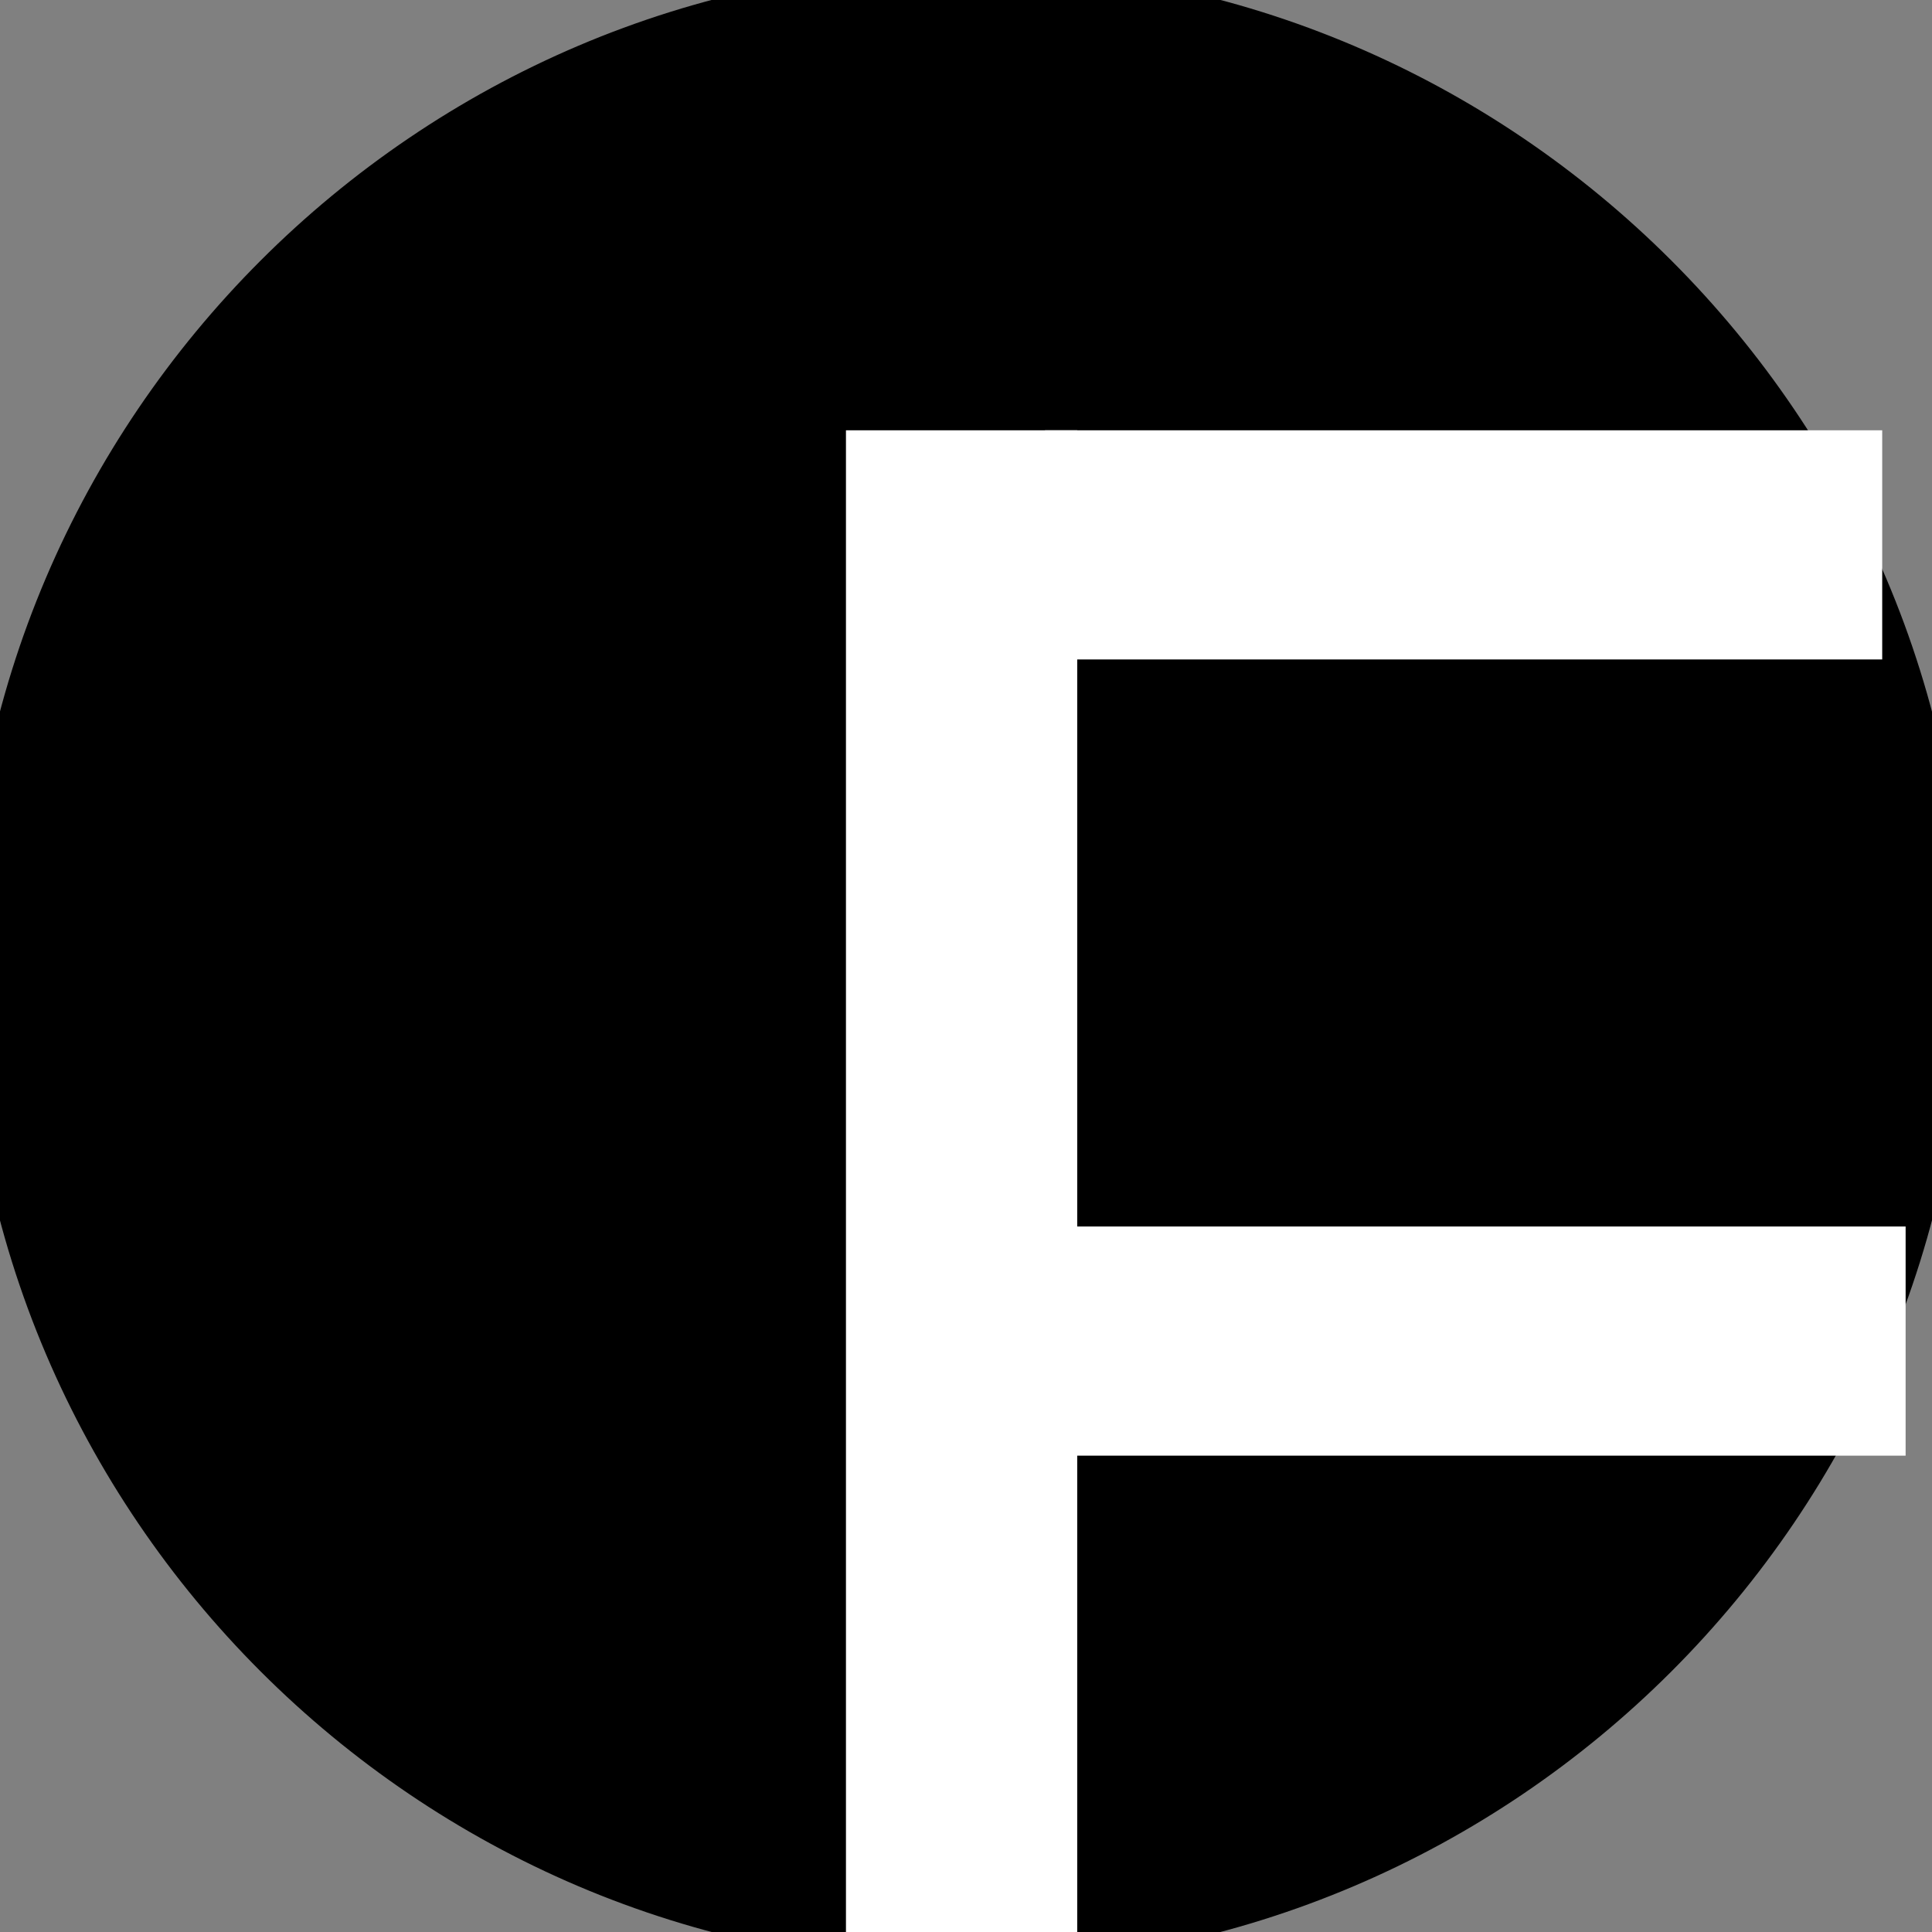<svg width="200" height="200" xmlns="http://www.w3.org/2000/svg">
 <rect width="100%" height="100%" fill="#808080" stroke="none"/>
 <g>
  <title>Layer 1</title>
  <g id="svg_27" stroke="null">
   <g id="svg_9" transform="matrix(6.871 0 0 6.871 0 0)" stroke="null">
    <g id="svg_7" stroke="null">
     <g id="svg_10" stroke="null">
      <path d="m14.554,0c-7.993,0 -14.554,6.562 -14.554,14.552c0,7.996 6.561,14.555 14.554,14.555c7.996,0 14.553,-6.559 14.553,-14.555c-0.001,-7.99 -6.557,-14.552 -14.553,-14.552z" id="svg_11" stroke="null"/>
     </g>
    </g>
    <g id="svg_6" stroke="null"/>
   </g>
   <g id="svg_12" transform="matrix(6.871 0 0 6.871 0 0)" stroke="null"/>
   <g id="svg_13" transform="matrix(6.871 0 0 6.871 0 0)" stroke="null"/>
   <g id="svg_14" transform="matrix(6.871 0 0 6.871 0 0)" stroke="null"/>
   <g id="svg_15" transform="matrix(6.871 0 0 6.871 0 0)" stroke="null"/>
   <g id="svg_16" transform="matrix(6.871 0 0 6.871 0 0)" stroke="null"/>
   <g id="svg_17" transform="matrix(6.871 0 0 6.871 0 0)" stroke="null"/>
   <g id="svg_18" transform="matrix(6.871 0 0 6.871 0 0)" stroke="null"/>
   <g id="svg_19" transform="matrix(6.871 0 0 6.871 0 0)" stroke="null"/>
   <g id="svg_20" transform="matrix(6.871 0 0 6.871 0 0)" stroke="null"/>
   <g id="svg_21" transform="matrix(6.871 0 0 6.871 0 0)" stroke="null"/>
   <g id="svg_22" transform="matrix(6.871 0 0 6.871 0 0)" stroke="null"/>
   <g id="svg_23" transform="matrix(6.871 0 0 6.871 0 0)" stroke="null"/>
   <g id="svg_24" transform="matrix(6.871 0 0 6.871 0 0)" stroke="null"/>
   <g id="svg_25" transform="matrix(6.871 0 0 6.871 0 0)" stroke="null"/>
   <g id="svg_26" transform="matrix(6.871 0 0 6.871 0 0)" stroke="null"/>
  </g>
  <rect fill="#ffffff" x="87.573" y="44.544" width="23.939" height="156.837" id="svg_78" stroke-width="0" stroke="#000"/>
  <rect fill="#ffffff" stroke-width="0" x="108.179" y="44.544" width="86.666" height="23.722" id="svg_80" stroke="#000"/>
  <rect fill="#ffffff" stroke-width="0" x="110.603" y="126.967" width="86.666" height="23.722" id="svg_81" stroke="#000"/>
 </g>

</svg>